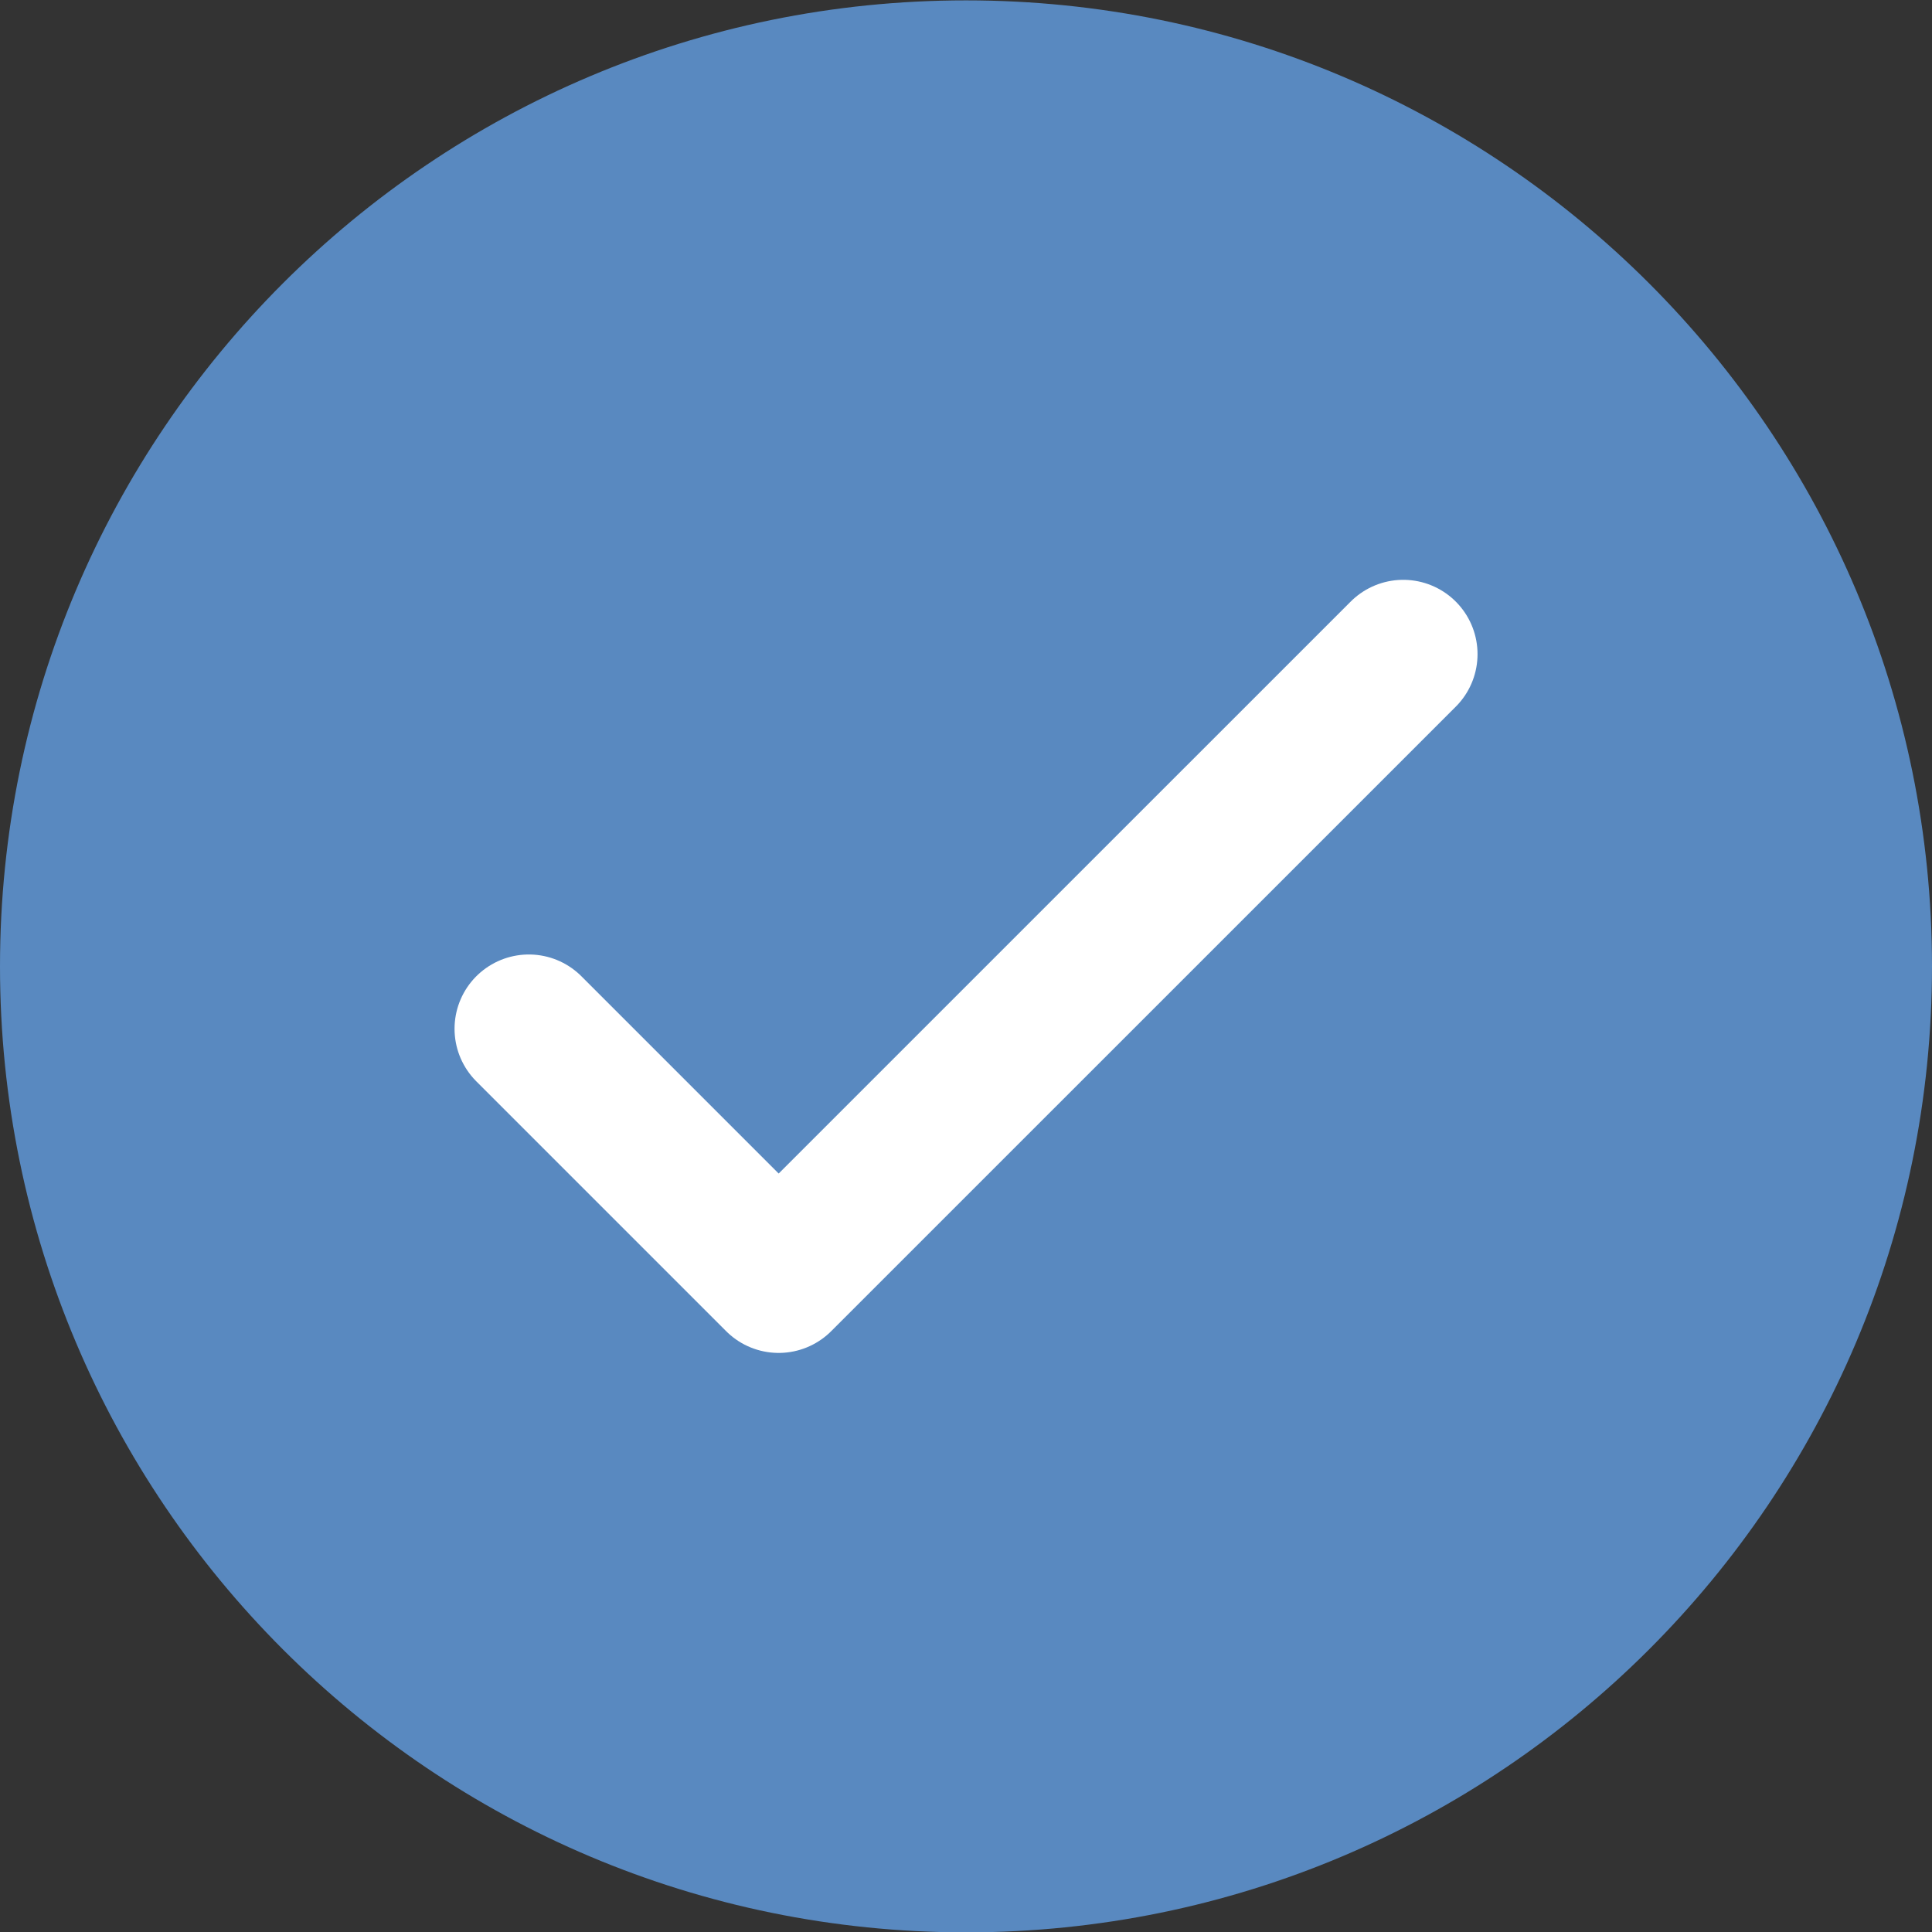<svg width="26" height="26" viewBox="0 0 26 26" fill="none" xmlns="http://www.w3.org/2000/svg">
<rect x="0" y="0" width="26" height="26" fill="#333333" stroke="none"/>
<g clip-path="url(#clip0_1888_2720)">
<path d="M13 26.005C20.18 26.005 26 20.185 26 13.005C26 5.825 20.18 0.005 13 0.005C5.82 0.005 0 5.825 0 13.005C0 20.185 5.82 26.005 13 26.005Z" fill="#5989C0"/>
<path d="M7.117 13.845L10.479 17.207L18.884 8.803" stroke="white" stroke-width="2" stroke-linecap="round" stroke-linejoin="round"/>
</g>
<defs>
<clipPath id="clip0_1888_2720">
<rect width="26" height="26" fill="white" transform="translate(0 0.005)"/>
</clipPath>
</defs>
</svg>
